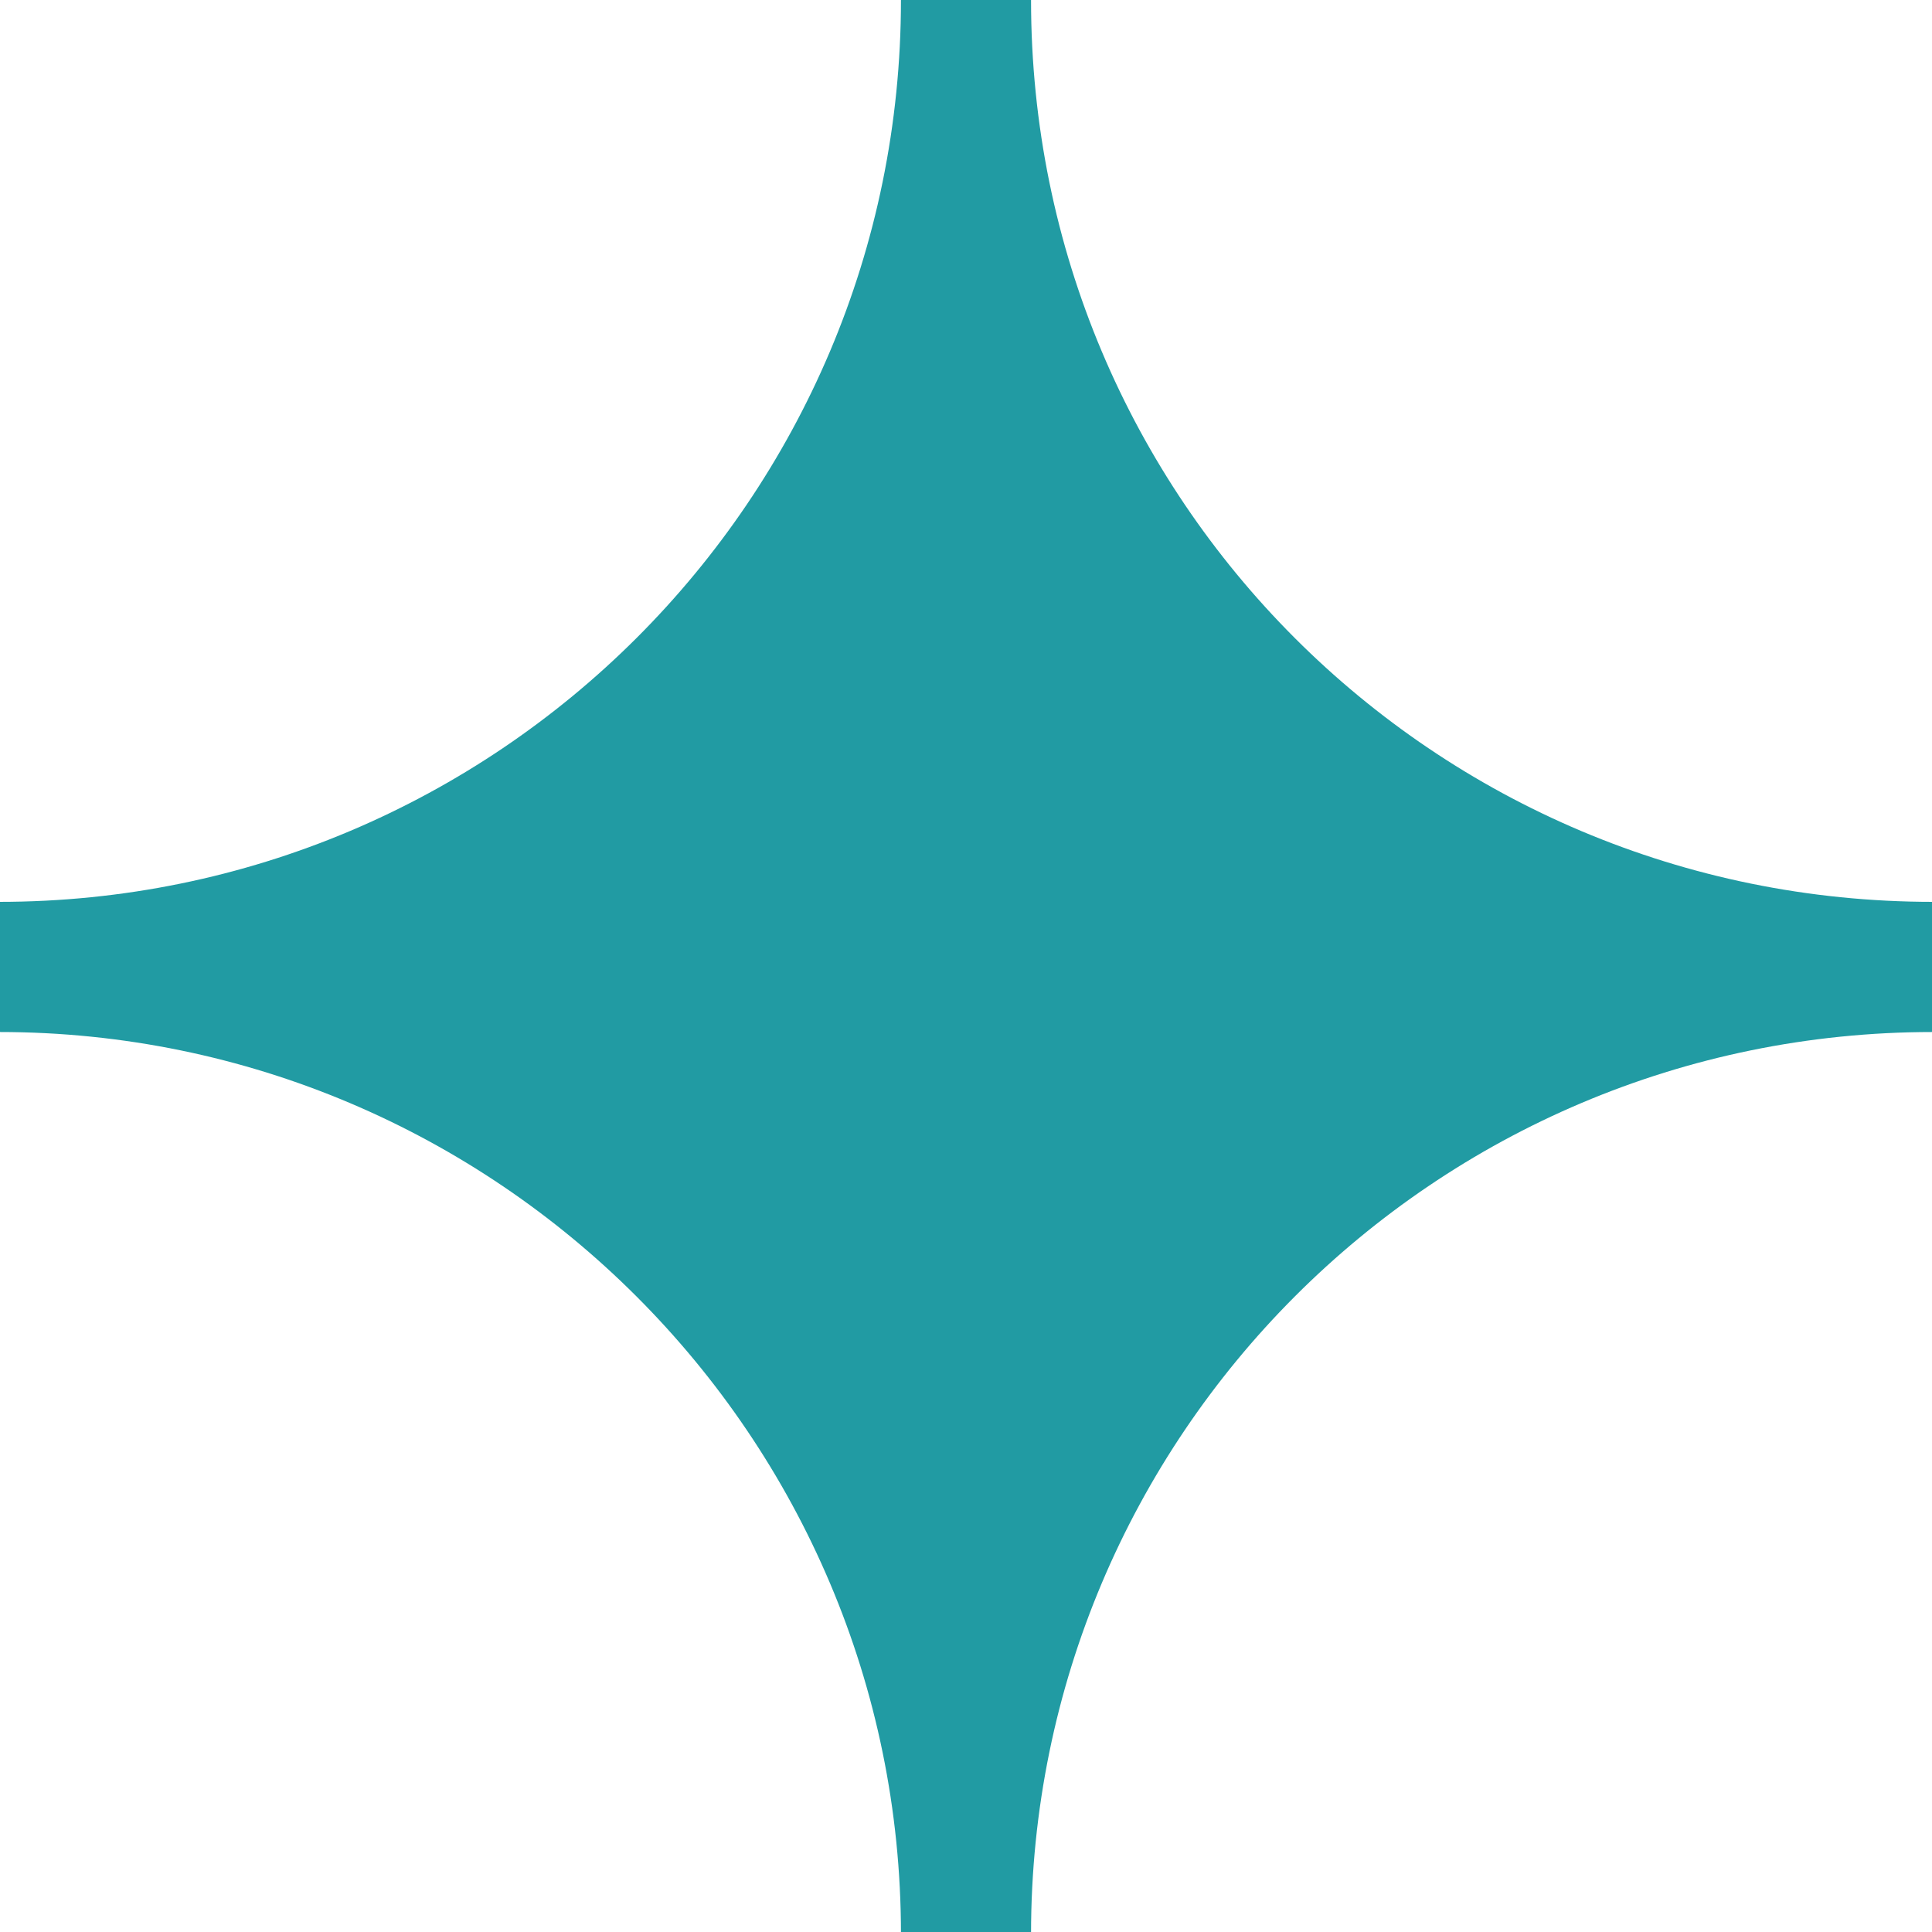 <?xml version="1.0" encoding="utf-8"?>
<!-- Generator: Adobe Illustrator 25.0.0, SVG Export Plug-In . SVG Version: 6.00 Build 0)  -->
<svg version="1.1" id="Layer_1" xmlns="http://www.w3.org/2000/svg" xmlns:xlink="http://www.w3.org/1999/xlink" x="0px" y="0px"
	 viewBox="0 0 300 300" style="enable-background:new 0 0 300 300;" xml:space="preserve">
<style type="text/css">
	.st0{display:none;}
	.st1{display:inline;}
	.st2{display:inline;fill:#219BA3;}
	.st3{fill:none;}
	.st4{fill:#2C9199;}
	.st5{fill:#FFFFFF;}
	.st6{fill:#219BA3;}
	.st7{fill:none;stroke:#231F20;}
	.st8{fill:none;stroke:#A3A3A3;stroke-width:0.5;stroke-miterlimit:10;stroke-dasharray:4,3;}
	.st9{fill:none;stroke:#878787;stroke-width:0.5;stroke-miterlimit:10;stroke-dasharray:4,3;}
	.st10{fill:none;stroke:#A3A3A3;stroke-width:0.5;stroke-miterlimit:10;}
	.st11{fill:#A3A3A3;}
	.st12{fill:#20B202;}
	.st13{fill:none;stroke:#FF0000;stroke-miterlimit:10;}
</style>
<g>
	<path class="st6" d="M300.14,140.04v20.21c-77.49,0-140.04,62.82-140.04,140.04h-20.2c0-77.22-62.82-140.04-140.04-140.04v-20.21
		C77.07,140.04,139.9,77.49,139.9,0h20.2C160.1,77.49,222.65,140.04,300.14,140.04z"/>
</g>
</svg>
